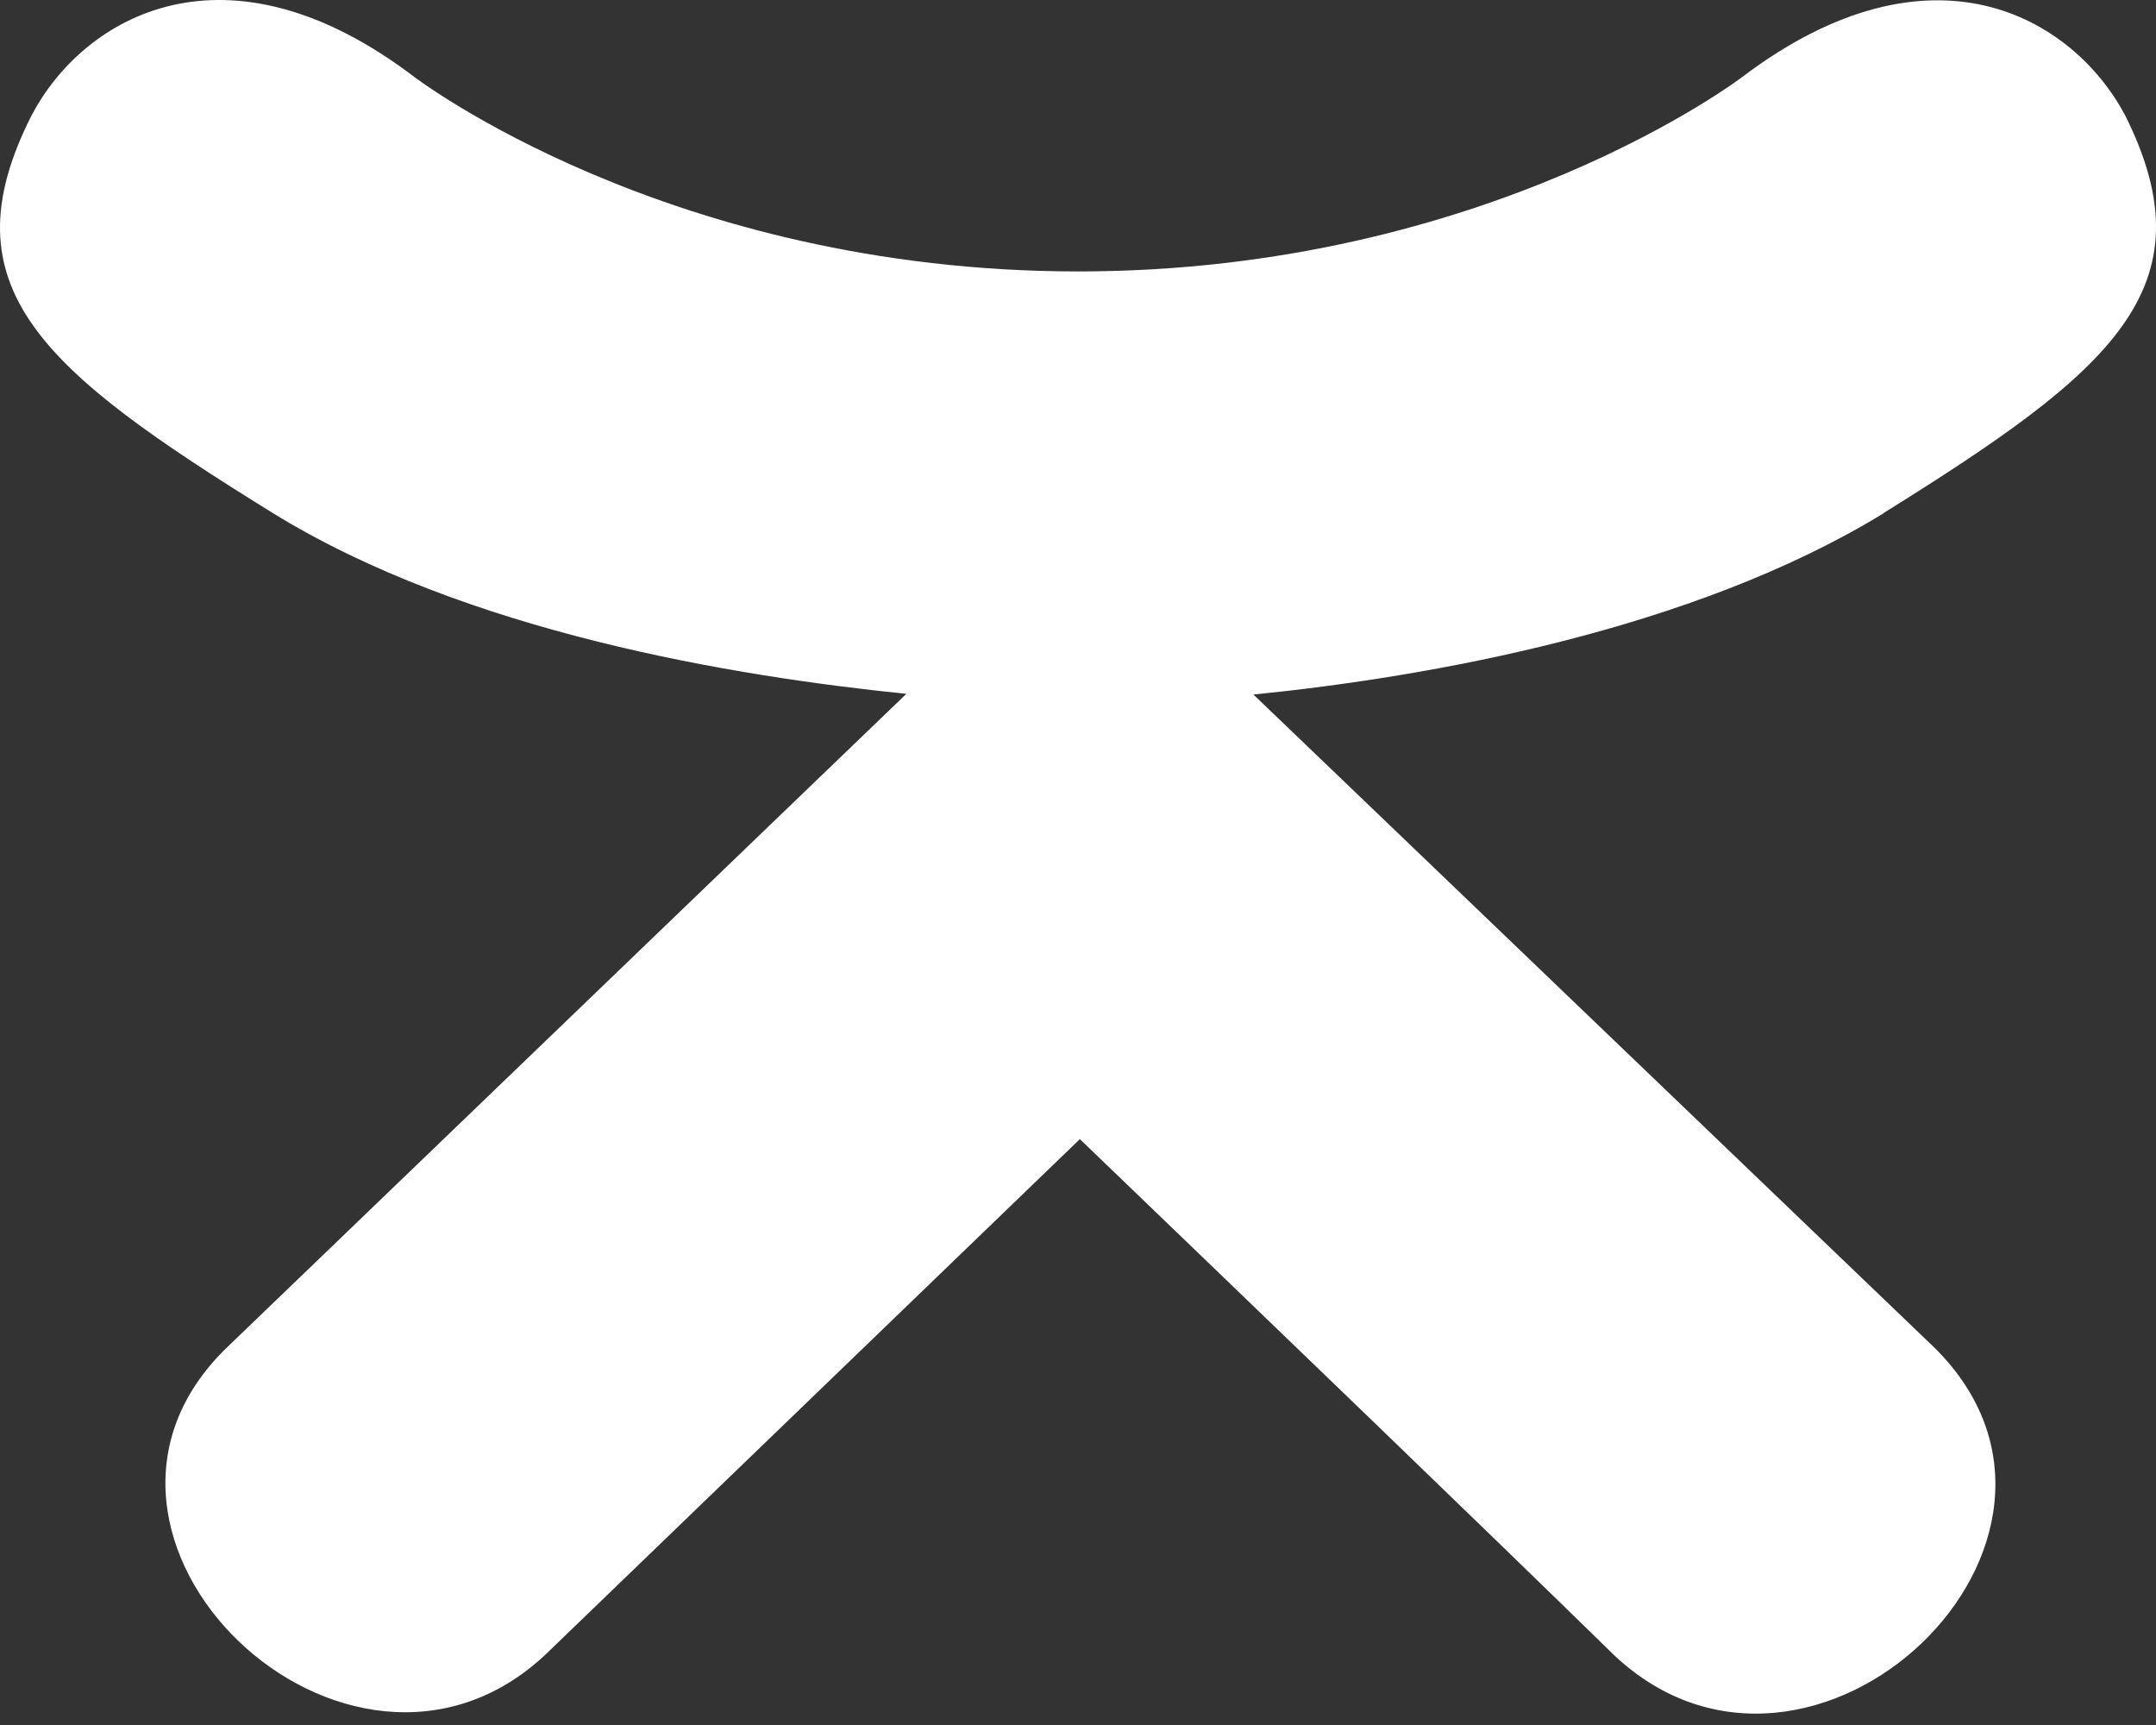 <?xml version="1.0" encoding="UTF-8"?> <svg xmlns="http://www.w3.org/2000/svg" width="60" height="48" viewBox="0 0 60 48" fill="none"><rect x="0" y="0" width="60" height="48" fill="#333333" stroke="none"/> <path d="M0.884 3.201C-1.568 8.021 1.216 10.326 7.569 14.262C12.97 17.599 20.431 18.819 25.224 19.307C23.259 21.195 32.261 12.538 6.337 37.474C0.84 42.742 9.689 51.196 15.182 46.039L30.052 31.697C35.745 37.173 41.202 42.422 44.922 46.059C50.419 51.236 59.265 42.854 53.828 37.494C53.42 37.105 33.677 18.167 34.881 19.327C39.734 18.839 47.083 17.547 52.42 14.282L52.416 14.278C58.769 10.322 61.553 8.021 59.137 3.201C57.676 0.464 53.74 -1.824 48.499 2.132C48.499 2.132 41.422 7.553 30.008 7.553C18.591 7.553 11.518 2.132 11.518 2.132C6.281 -1.844 2.328 0.464 0.884 3.201Z" fill="white"></path> </svg> 